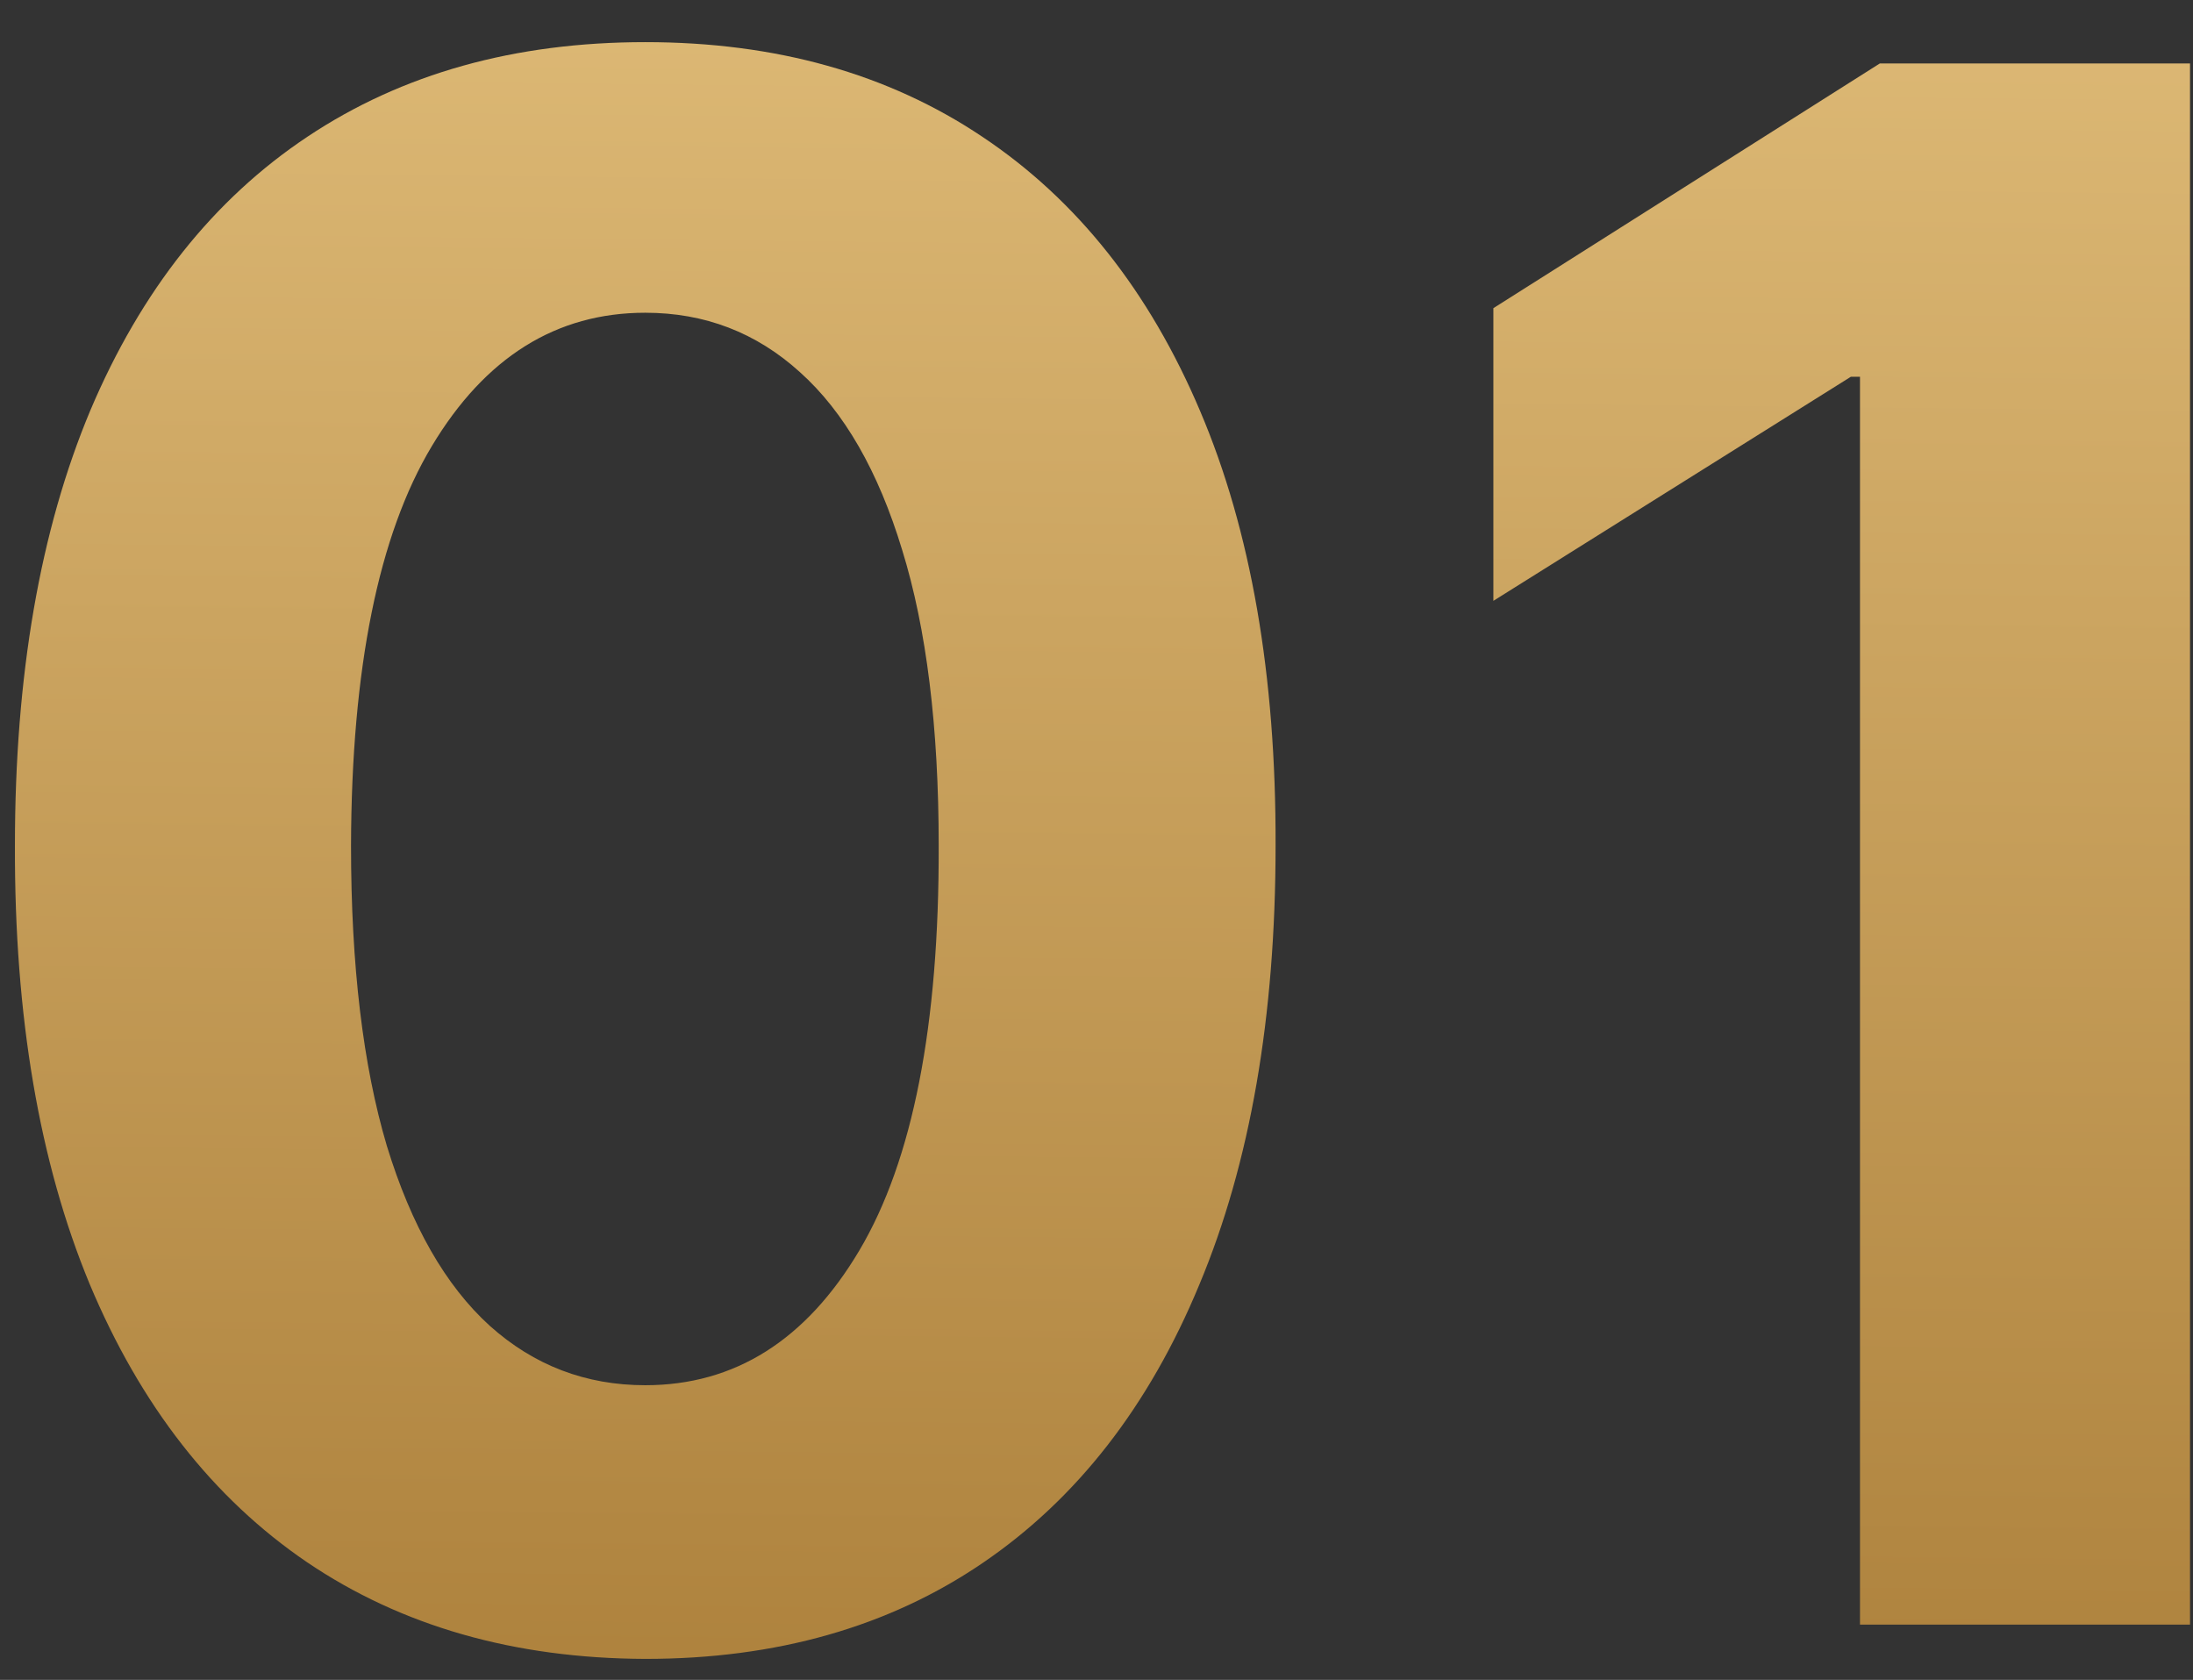 <?xml version="1.0" encoding="UTF-8"?> <svg xmlns="http://www.w3.org/2000/svg" width="47" height="36" viewBox="0 0 47 36" fill="none"><rect x="0" y="0" width="47" height="36" fill="#333333" stroke="none"/><path d="M13.829 35.55C11.019 35.539 8.602 34.847 6.576 33.475C4.561 32.103 3.009 30.115 1.92 27.513C0.842 24.91 0.309 21.779 0.32 18.12C0.32 14.472 0.859 11.363 1.937 8.792C3.026 6.222 4.578 4.268 6.592 2.928C8.618 1.578 11.03 0.903 13.829 0.903C16.628 0.903 19.034 1.578 21.049 2.928C23.075 4.278 24.632 6.239 25.721 8.809C26.81 11.368 27.349 14.472 27.338 18.12C27.338 21.79 26.794 24.926 25.704 27.529C24.626 30.132 23.08 32.119 21.065 33.491C19.051 34.864 16.639 35.55 13.829 35.55ZM13.829 29.685C15.745 29.685 17.276 28.721 18.419 26.794C19.562 24.866 20.129 21.975 20.118 18.12C20.118 15.582 19.857 13.47 19.334 11.782C18.822 10.094 18.092 8.825 17.145 7.976C16.208 7.126 15.103 6.702 13.829 6.702C11.923 6.702 10.398 7.654 9.255 9.56C8.112 11.466 7.534 14.319 7.523 18.12C7.523 20.69 7.779 22.835 8.291 24.556C8.814 26.266 9.549 27.551 10.496 28.411C11.444 29.261 12.555 29.685 13.829 29.685ZM46.936 1.36V34.815H39.863V8.074H39.667L32.006 12.876V6.604L40.288 1.36H46.936Z" fill="url(#paint0_linear_524_280)"></path><defs><linearGradient id="paint0_linear_524_280" x1="44.605" y1="85.286" x2="45.612" y2="-10.168" gradientUnits="userSpaceOnUse"><stop stop-color="#FFF0DA"></stop><stop offset="0.115" stop-color="#ECD8A3"></stop><stop offset="0.303" stop-color="#94641E"></stop><stop offset="1" stop-color="#EAC885"></stop><stop offset="1" stop-color="#FFF2DB"></stop><stop offset="1" stop-color="#BD9A4B"></stop><stop offset="1" stop-color="#FBF5D1"></stop></linearGradient></defs></svg> 